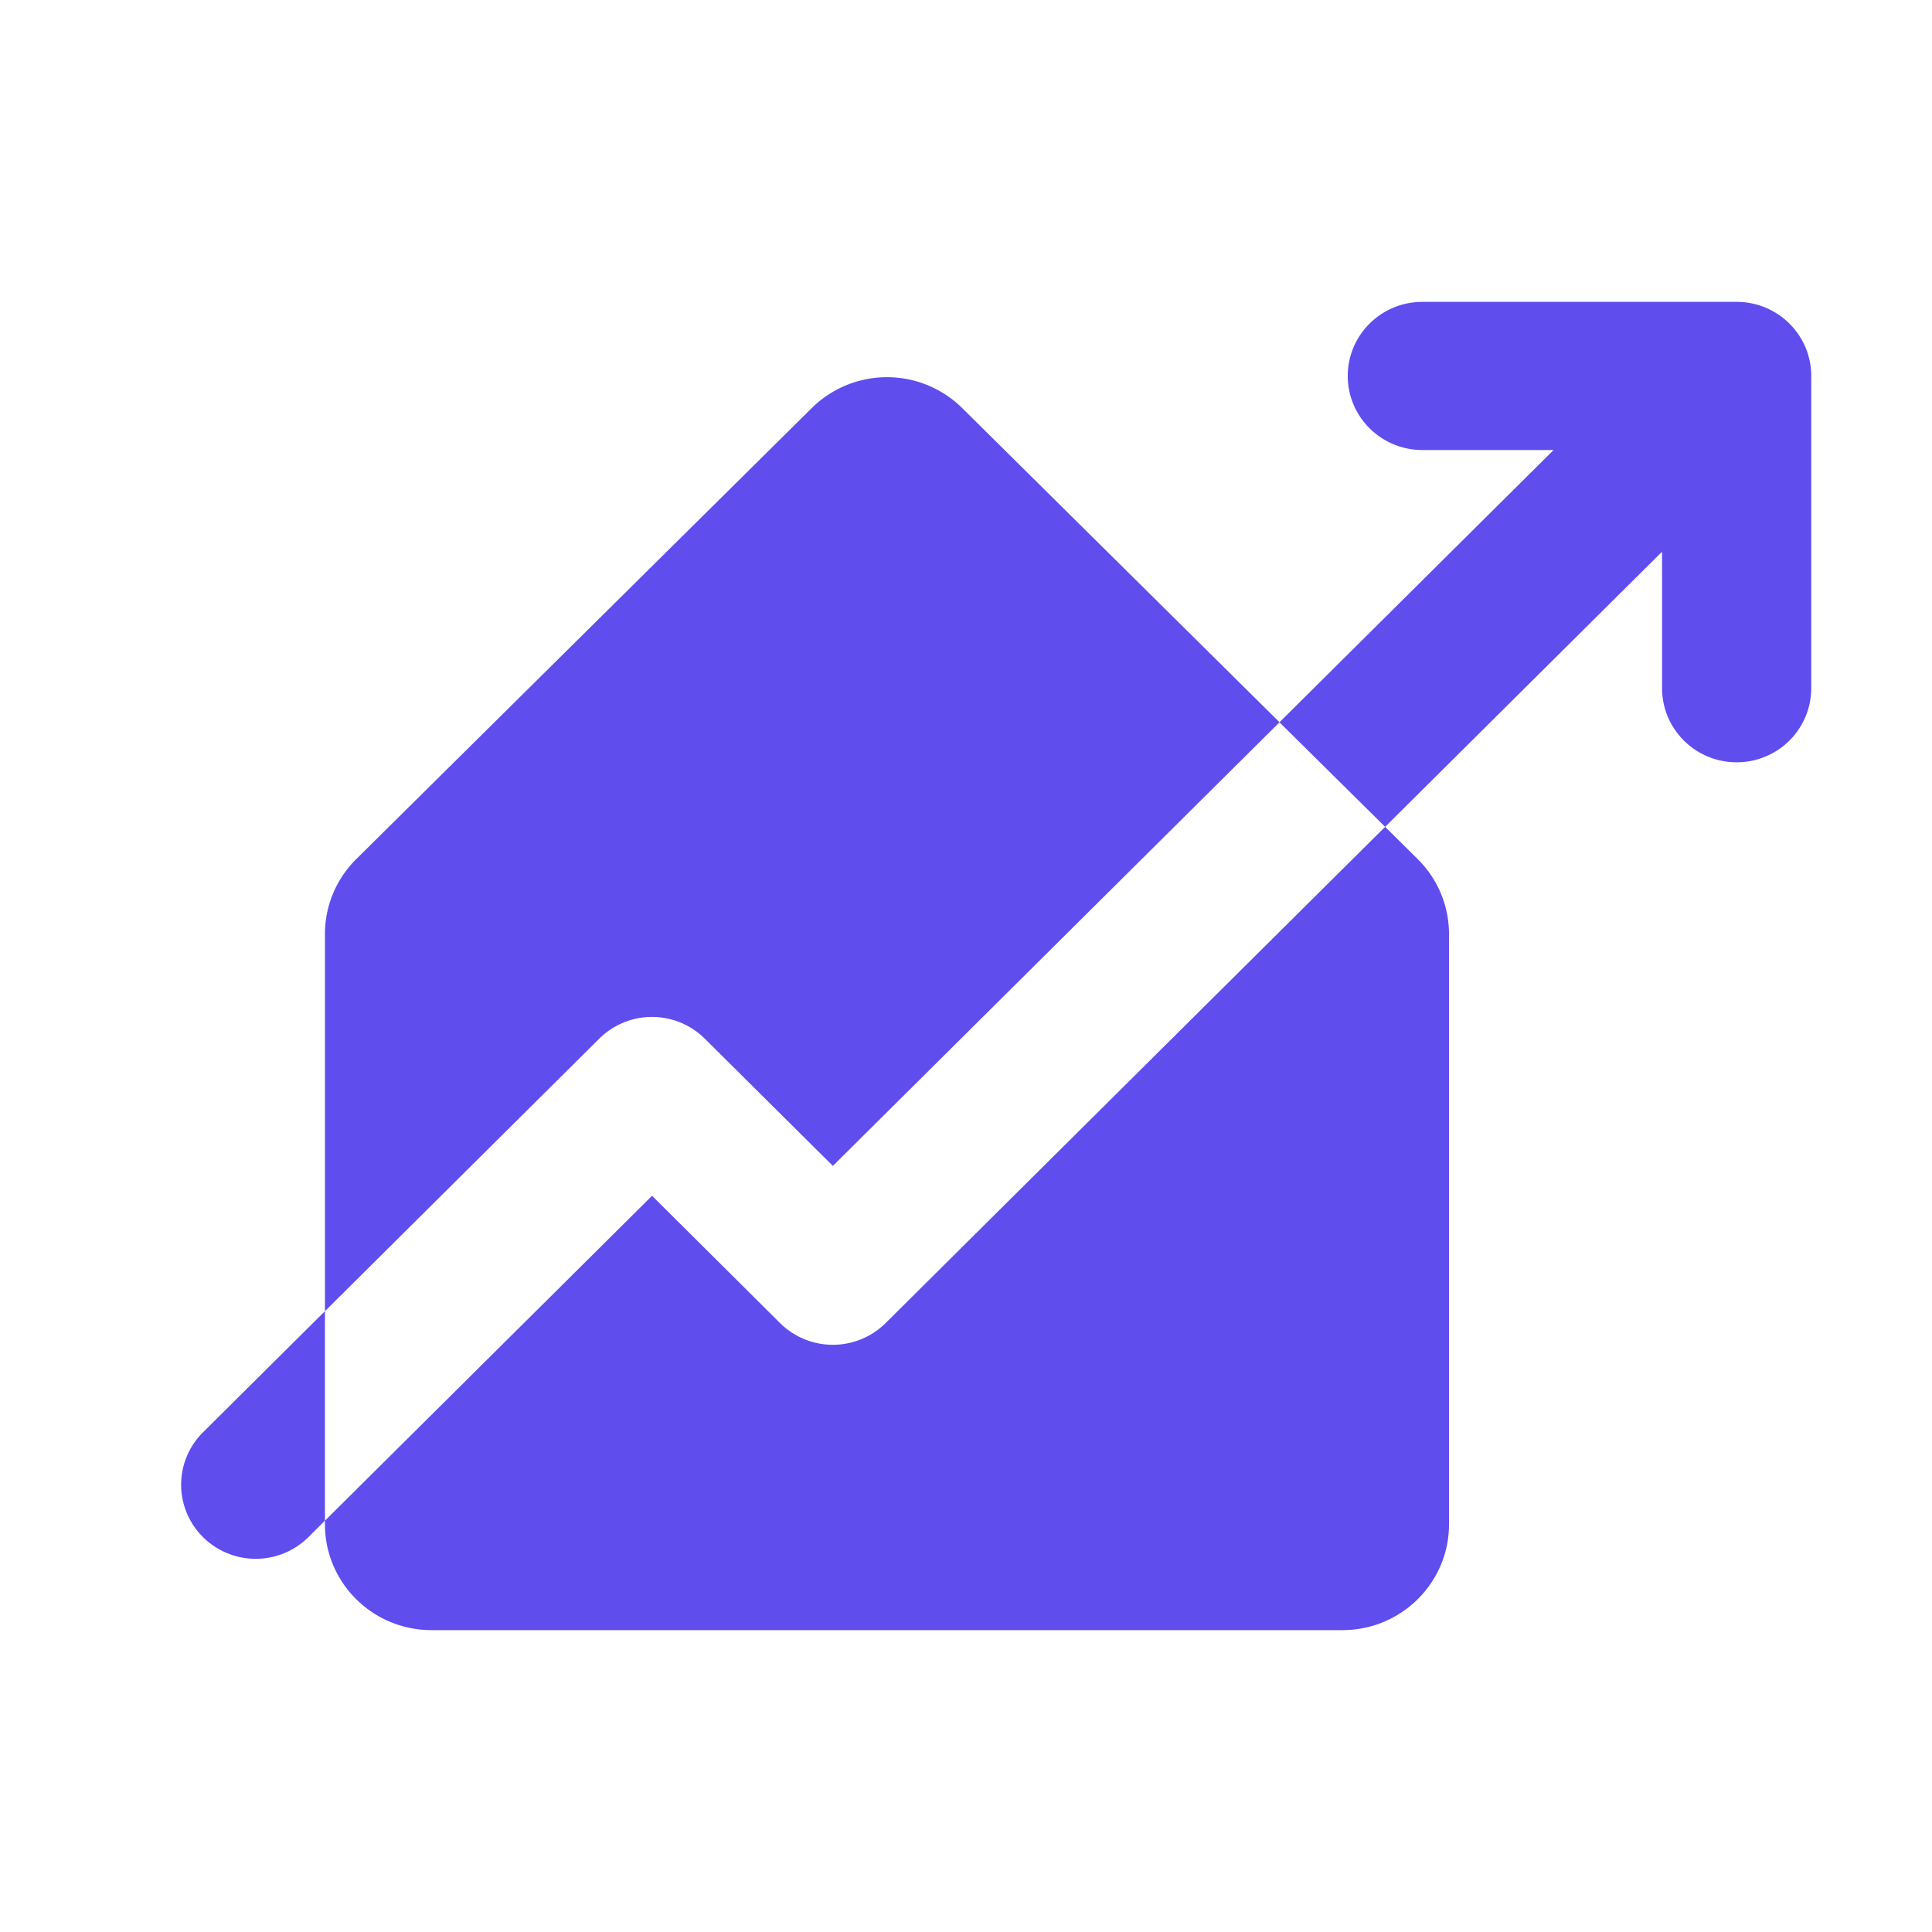 <svg xmlns="http://www.w3.org/2000/svg" width="32" height="32" fill="none"><path fill="#5F4DEE" d="M5.382 25.187v.06c0 .968.79 1.753 1.765 1.753h15.088C23.21 27 24 26.215 24 25.247V15.47c0-.466-.187-.913-.519-1.241l-.539-.534-8.274 8.22a1.242 1.242 0 0 1-1.747 0L10.8 19.806l-5.417 5.38Z"/><path fill="#5F4DEE" d="m21.193 11.963-5.256-5.204a1.773 1.773 0 0 0-2.492 0l-7.544 7.47a1.747 1.747 0 0 0-.519 1.241v6.247l4.544-4.514a1.241 1.241 0 0 1 1.747 0l2.122 2.108 7.398-7.348Z"/><path fill="#5F4DEE" d="M22.323 6.227c0-.678.554-1.227 1.236-1.227h5.206C29.447 5 30 5.55 30 6.227v5.171c0 .678-.553 1.228-1.235 1.228-.683 0-1.236-.55-1.236-1.228v-2.26l-4.587 4.557-1.75-1.732 4.54-4.509h-2.173c-.682 0-1.236-.55-1.236-1.227ZM5.382 21.717l-2.02 2.007a1.221 1.221 0 0 0 0 1.735 1.24 1.24 0 0 0 1.747 0l.273-.272v-3.47Z"/></svg>